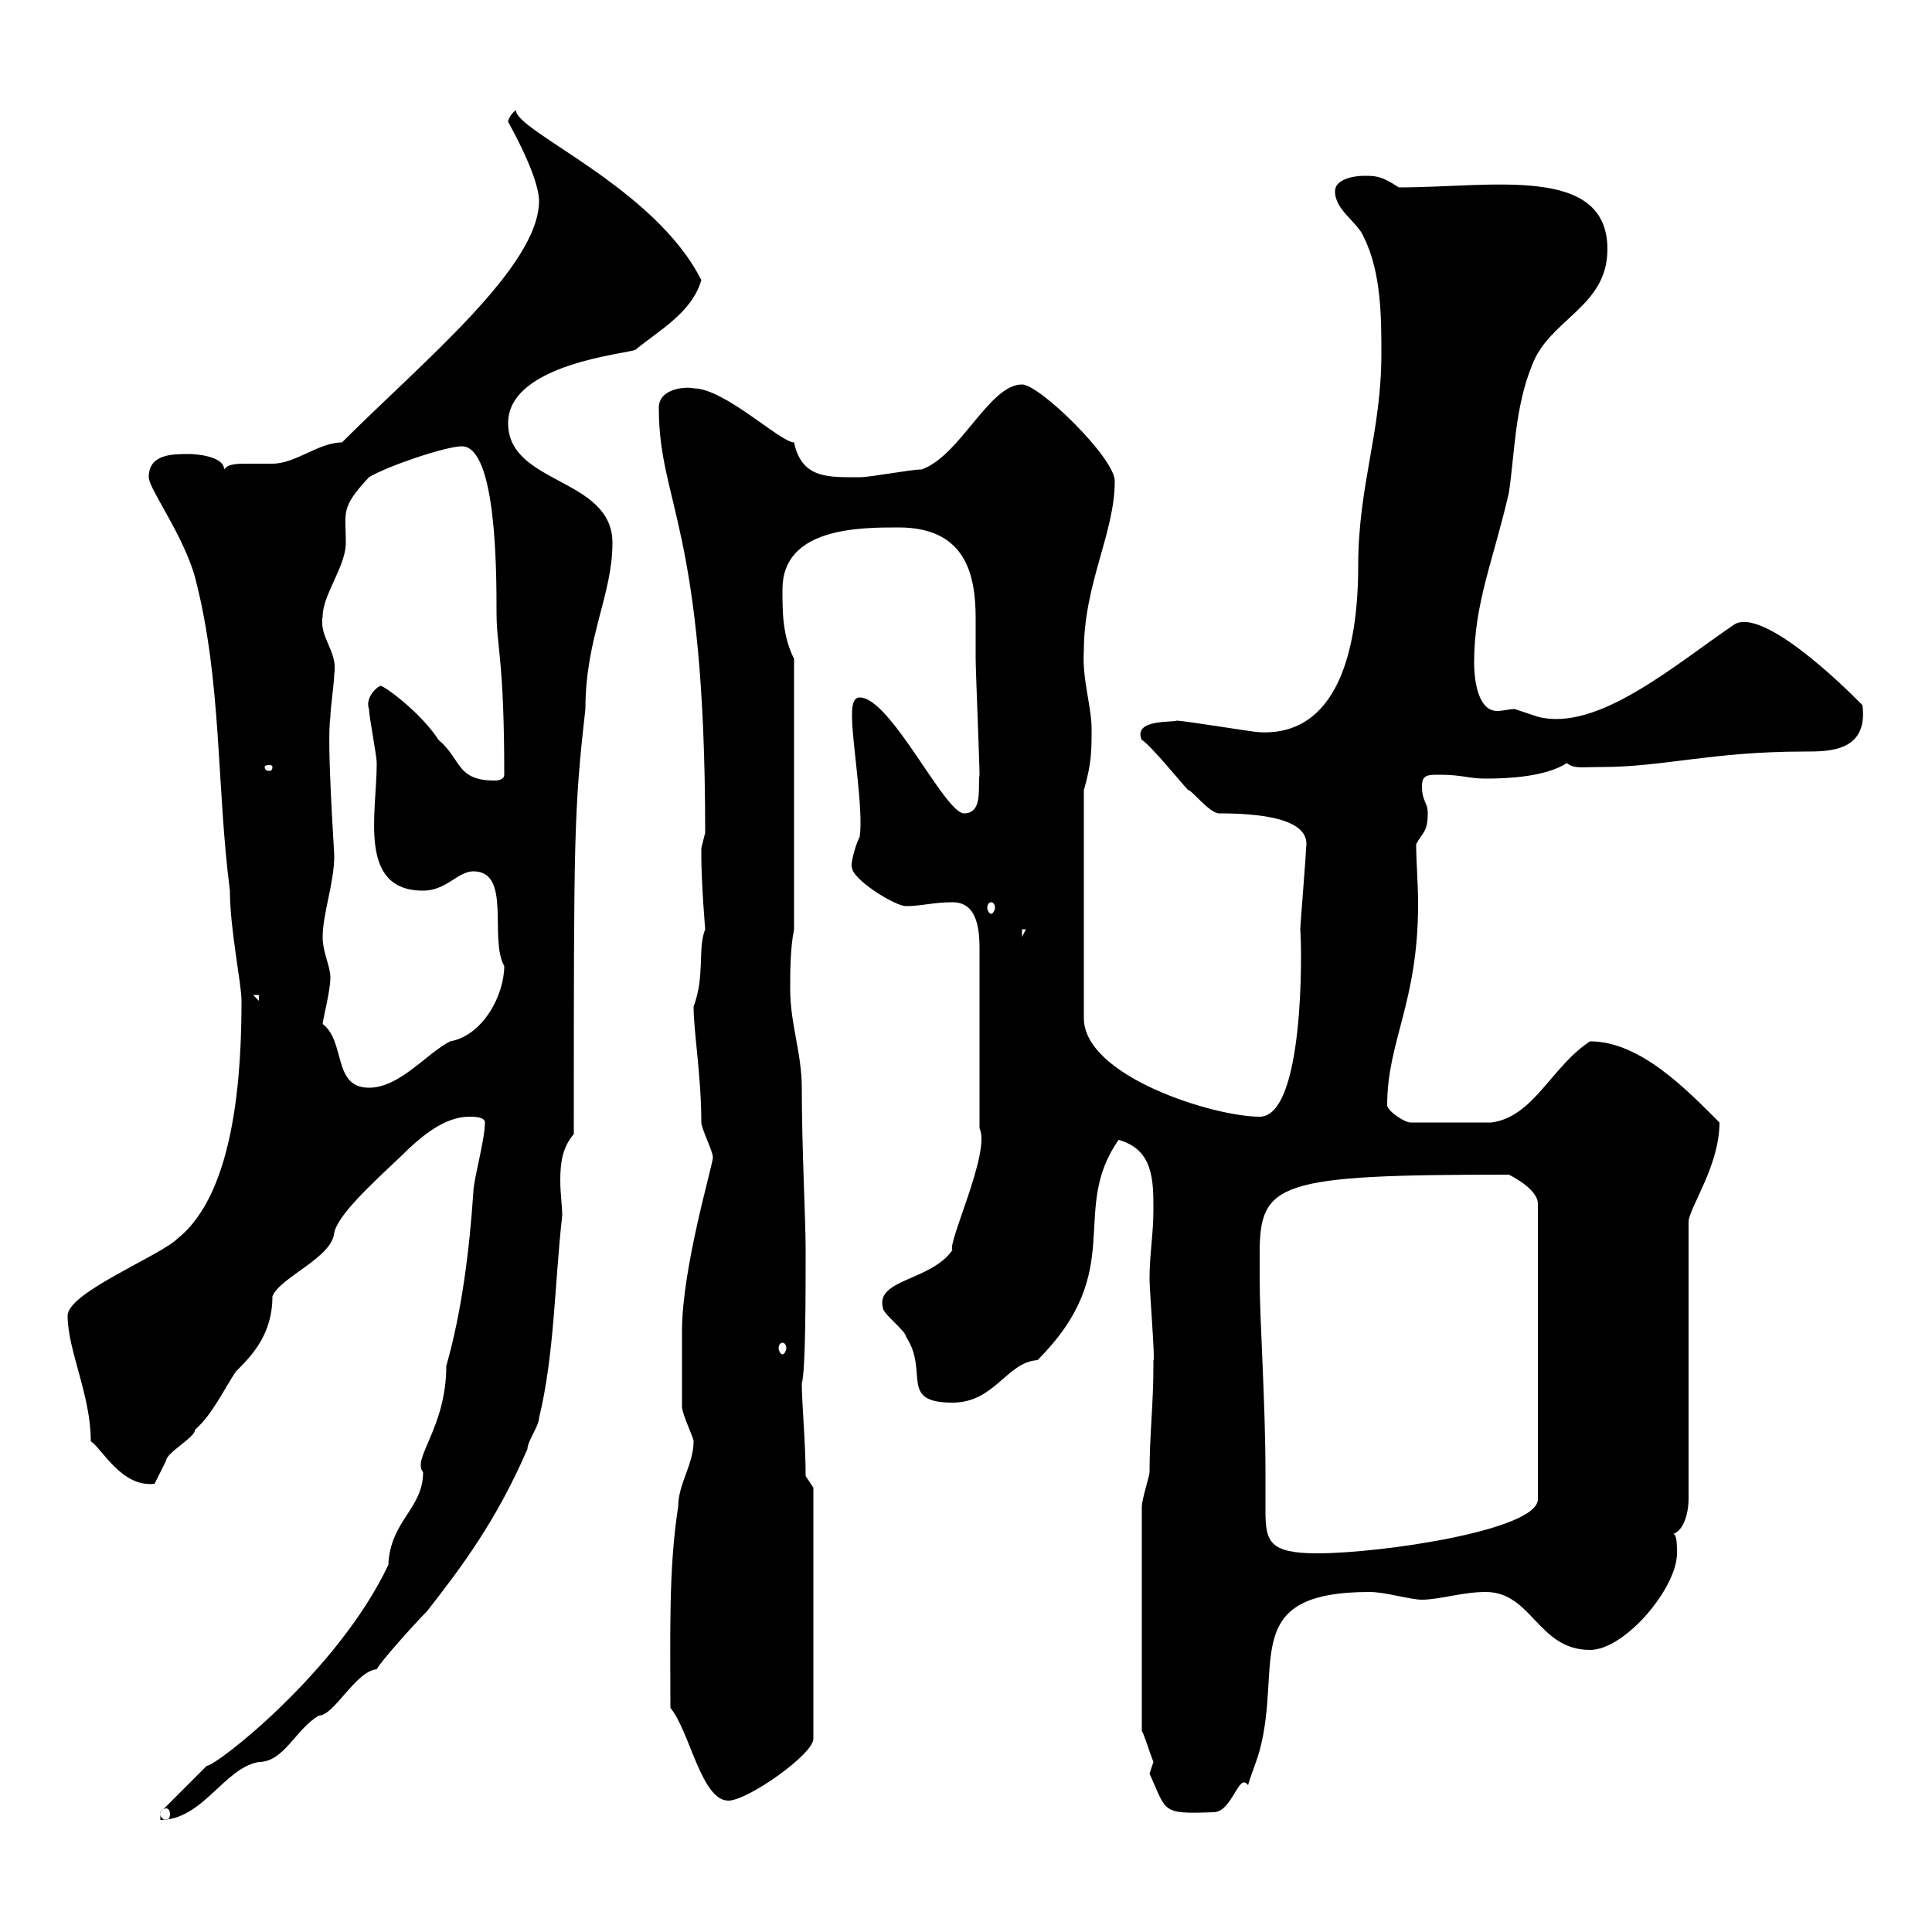 <svg xmlns="http://www.w3.org/2000/svg" xmlns:xlink="http://www.w3.org/1999/xlink" width="300" height="300"><path d="M75.30 174.30C75.30 177 73.50 183.30 73.50 185.10C72.90 194.10 71.70 203.70 69.30 212.10C69.30 221.70 63.90 226.50 65.70 228.60C65.70 234.30 60.60 236.10 60.30 243C52.50 259.50 33.60 274.20 32.10 274.20C30.30 276 24.90 281.40 24.90 281.40L24.90 282.60C31.50 282.60 34.80 274.50 40.20 273.60C44.10 273.60 45.90 268.50 49.50 266.40C51.90 266.40 55.20 259.50 58.50 259.20C59.10 258 64.50 252 66.30 250.20C71.70 243.30 77.10 236.10 81.90 225C81.90 223.80 83.70 221.40 83.70 220.20C86.10 210.30 86.10 199.50 87.30 188.70C87.30 187.20 87 185.40 87 183.30C87 180.60 87.30 178.20 89.10 176.10C89.10 129.90 89.10 126 90.90 110.10C90.90 99 95.10 92.40 95.10 84.30C95.10 74.10 78.90 75.30 78.90 65.70C78.90 56.40 97.80 54.90 98.70 54.30C102.30 51.30 107.40 48.60 108.90 43.50C101.70 29.10 80.10 20.40 80.10 17.10C78.60 18.30 78.90 19.50 78.90 18.90C82.20 24.90 83.70 29.10 83.70 31.20C83.70 41.40 65.70 56.10 53.10 68.70C49.50 68.70 45.90 72 42.30 72C40.80 72 39.30 72 38.40 72C36.90 72 35.40 72 34.80 72.90C34.80 70.80 30.30 70.50 29.40 70.50C26.70 70.50 23.10 70.50 23.10 74.10C23.10 75.90 28.50 83.10 30.30 89.70C34.50 105.90 33.60 122.10 35.70 138.30C35.70 144.30 37.50 152.70 37.50 155.40C37.50 166.20 36.60 185.10 27.60 192.30C24.90 195 10.50 200.70 10.50 204.30C10.50 209.70 14.10 216.60 14.10 223.80C15.90 225 18.90 231 24 230.40C24 230.40 25.80 226.80 25.80 226.80C25.80 225.60 30.30 223.20 30.30 222C33 219.60 34.80 215.70 36.60 213C39 210.60 42.30 207.30 42.30 201.30C43.50 198.30 51.60 195.30 51.90 191.40C52.50 188.70 57.30 184.20 62.10 179.70C65.40 176.40 69 173.40 72.90 173.40C73.50 173.40 75.30 173.40 75.30 174.30ZM25.80 280.80C26.10 280.80 26.40 281.10 26.40 281.70C26.40 282.30 26.10 282.60 25.80 282.60C25.50 282.60 24.90 282.30 24.90 281.70C24.90 281.10 25.50 280.80 25.80 280.80ZM178.50 275.40C181.20 281.40 180.30 281.70 188.40 281.40C191.40 281.40 192.30 275.10 193.80 277.20C194.10 276 195 273.90 195.60 271.80C199.20 258.30 192.30 247.20 212.70 247.20C215.10 247.20 219 248.40 220.80 248.40C223.50 248.40 227.10 247.20 230.70 247.20C237.90 247.20 238.80 256.20 246.90 256.20C252.30 256.20 260.40 246.60 260.40 241.20C260.40 240 260.40 238.20 259.80 238.20C261.60 237.60 262.20 234.60 262.20 232.80L262.20 189.60C262.50 187.20 267 180.90 267 174.30C261.90 169.20 254.70 161.70 246.90 161.70C240.90 165.60 238.20 173.40 231.60 174.30L219 174.30C218.10 174.30 215.40 172.50 215.40 171.60C215.40 161.70 220.20 155.70 220.20 140.40C220.20 137.10 219.90 133.80 219.90 131.10C220.80 129.30 221.70 129.30 221.70 126.30C221.70 124.50 220.80 124.50 220.80 122.10C220.80 120.30 221.70 120.30 223.50 120.30C227.10 120.30 228 120.90 230.70 120.90C234.30 120.90 240 120.60 243.30 118.50C244.50 119.40 245.40 119.10 248.70 119.10C258.30 119.10 265.80 116.70 280.20 116.70C284.10 116.70 290.10 116.70 289.20 109.50C289.20 109.50 274.50 94.20 269.40 96.90C260.10 103.20 248.10 113.70 238.80 111.30C238.80 111.30 235.20 110.10 235.20 110.10C234.30 110.10 233.40 110.40 232.50 110.40C229.20 110.40 228.90 104.70 228.90 102.90C228.90 93.60 231.90 87 234.30 76.50C235.20 70.50 235.20 63.30 237.90 56.70C240.60 49.50 249.60 47.70 249.60 38.70C249.60 25.50 231.60 29.10 217.20 29.10C214.50 27.30 213.60 27.30 211.80 27.30C210 27.30 207.30 27.90 207.30 29.70C207.30 32.70 210.90 34.50 211.80 36.90C214.50 42.30 214.50 49.50 214.50 54.90C214.50 67.20 210.90 75.30 210.90 87.90C210.90 101.10 207.60 114.30 195.60 113.70C194.70 113.70 183.90 111.90 182.70 111.90C182.40 112.20 175.80 111.60 177.30 114.90C178.50 115.50 183.90 122.10 184.50 122.70C184.80 122.40 187.80 126.30 189.30 126.30C195 126.30 203.70 126.90 202.80 131.70C202.80 132.90 201.90 143.70 201.90 144.30C202.20 147.60 202.50 173.40 195.60 173.40C188.40 173.40 168.30 167.10 168.30 158.10L168.30 122.70C169.50 118.50 169.50 116.70 169.50 113.10C169.50 109.80 168 105.30 168.30 101.10C168.30 90.60 173.10 82.80 173.10 74.70C173.10 71.10 161.40 59.70 158.70 59.70C153.60 59.70 149.10 70.80 143.10 72.90C141.30 72.90 135.30 74.10 133.50 74.10C128.70 74.10 124.50 74.40 123.30 68.70C121.20 68.70 112.50 60.30 107.70 60.30C106.50 60 102.30 60.30 102.30 63.30C102.30 78.30 109.50 81.60 109.50 129.30C109.50 129.30 108.90 131.70 108.90 131.70C108.90 132.90 108.90 132.90 108.90 132.90C108.90 137.10 109.50 144.30 109.50 144.30C108.30 147.30 109.50 151.50 107.70 156.30C107.70 160.20 108.90 167.10 108.90 174.30C108.90 175.20 110.70 178.80 110.70 179.70C110.70 180.90 105.90 196.80 105.90 206.70C105.90 208.50 105.90 215.10 105.90 218.40C105.90 219.60 107.70 223.20 107.70 223.80C107.70 227.40 105.30 230.40 105.30 234C103.80 243.60 104.10 253.80 104.10 265.20C107.10 268.80 108.90 279.60 113.10 279.60C116.10 279.60 126.30 272.40 126.30 270L126.30 231L125.10 229.20C125.10 224.10 124.50 217.80 124.50 214.80C125.10 213 125.10 200.70 125.10 194.10C125.10 189.30 124.50 178.20 124.50 168.90C124.50 163.50 122.70 159 122.70 153.60C122.70 150.90 122.70 147.30 123.30 144.30L123.30 102.30C121.50 98.70 121.50 95.10 121.50 91.50C121.50 81.90 133.50 81.90 139.50 81.90C149.70 81.90 151.50 88.80 151.50 96C151.50 97.80 151.50 99.90 151.50 102.30C151.50 104.10 152.10 118.50 152.10 120.30C151.80 122.10 152.70 126.30 149.70 126.30C146.70 126.30 138.30 108.30 133.50 108.30C132.30 108.30 132.30 110.10 132.30 111.30C132.30 115.20 134.10 125.70 133.50 129.90C132.60 131.70 132 134.70 132.30 134.70C132.30 136.50 138.90 140.70 140.70 140.70C143.10 140.70 144.90 140.10 147.90 140.10C151.50 140.10 152.10 143.70 152.10 147.30L152.10 175.20C153.90 178.80 147 193.20 147.90 194.10C144.60 198.90 135.90 198.60 137.10 203.10C137.10 204 140.70 206.70 140.70 207.60C144.30 213 139.50 217.80 147.90 217.80C154.50 217.80 156.30 211.50 161.10 211.20C175.20 197.10 165.90 188.10 173.70 177C179.10 178.50 179.10 183.30 179.10 187.80C179.10 191.70 178.50 194.70 178.50 198.60C178.50 200.40 179.40 211.50 179.10 211.20C179.10 211.20 179.10 212.10 179.10 212.10C179.10 218.10 178.50 222.90 178.50 228.60C178.50 229.20 177.30 232.80 177.30 234L177.30 268.80C177.60 269.10 178.50 272.10 179.10 273.60C179.10 273.60 178.50 275.40 178.50 275.40ZM195.60 198.60C195.60 197.10 195.60 196.20 195.60 194.70C195.60 183.60 198.30 182.40 234.30 182.40C236.10 183.30 238.80 185.10 238.80 186.90L238.80 232.80C238.80 237.60 214.50 241.20 204.60 241.20C197.10 241.20 196.50 239.40 196.50 234.60C196.50 232.80 196.50 231 196.50 228.60C196.50 217.80 195.60 204.90 195.60 198.60ZM121.50 208.50C121.80 208.50 122.10 208.80 122.10 209.40C122.10 209.70 121.80 210.30 121.50 210.30C121.20 210.30 120.90 209.70 120.90 209.40C120.90 208.80 121.20 208.50 121.50 208.50ZM50.10 159C50.10 158.40 51.30 153.90 51.30 151.80C51.30 150 50.10 147.90 50.10 145.50C50.10 141.90 51.90 137.10 51.90 132.90C51.90 132 50.70 115.20 51.30 111.30C51.30 110.10 51.90 105.90 51.90 104.70C52.50 101.10 49.50 99 50.10 95.70C50.10 92.40 53.70 87.90 53.70 84.30C53.70 79.50 52.80 78.90 57.30 74.10C60.30 72.30 69.30 69.30 71.70 69.30C77.10 69.30 77.10 88.80 77.10 95.10C77.10 100.50 78.30 102.30 78.30 120.30C78.30 120.90 77.70 121.20 76.80 121.20C70.80 121.20 71.70 117.90 68.10 114.90C65.40 110.70 59.70 106.50 59.10 106.50C58.20 106.80 56.70 108.60 57.30 110.10C57.30 111.30 58.50 117.30 58.50 118.50C58.50 126.30 55.50 138.30 65.70 138.30C69.30 138.30 71.10 135.30 73.50 135.30C79.50 135.30 75.90 145.80 78.30 150C78.30 154.50 75 160.80 69.90 161.70C66.30 163.50 62.10 168.90 57.30 168.90C51.60 168.90 53.70 161.70 50.10 159ZM39.30 154.50L40.20 154.50L40.20 155.40ZM158.70 144.30L159.30 144.30L158.70 145.50ZM153.90 140.10C154.20 140.10 154.50 140.40 154.50 141C154.50 141.30 154.20 141.90 153.90 141.90C153.60 141.90 153.30 141.30 153.30 141C153.30 140.40 153.60 140.10 153.90 140.10ZM42.30 119.10C42.30 119.70 42 119.70 41.70 119.70C41.70 119.70 41.10 119.70 41.10 119.10C41.10 118.80 41.70 118.80 41.70 118.80C42 118.80 42.30 118.80 42.30 119.10Z"/></svg>